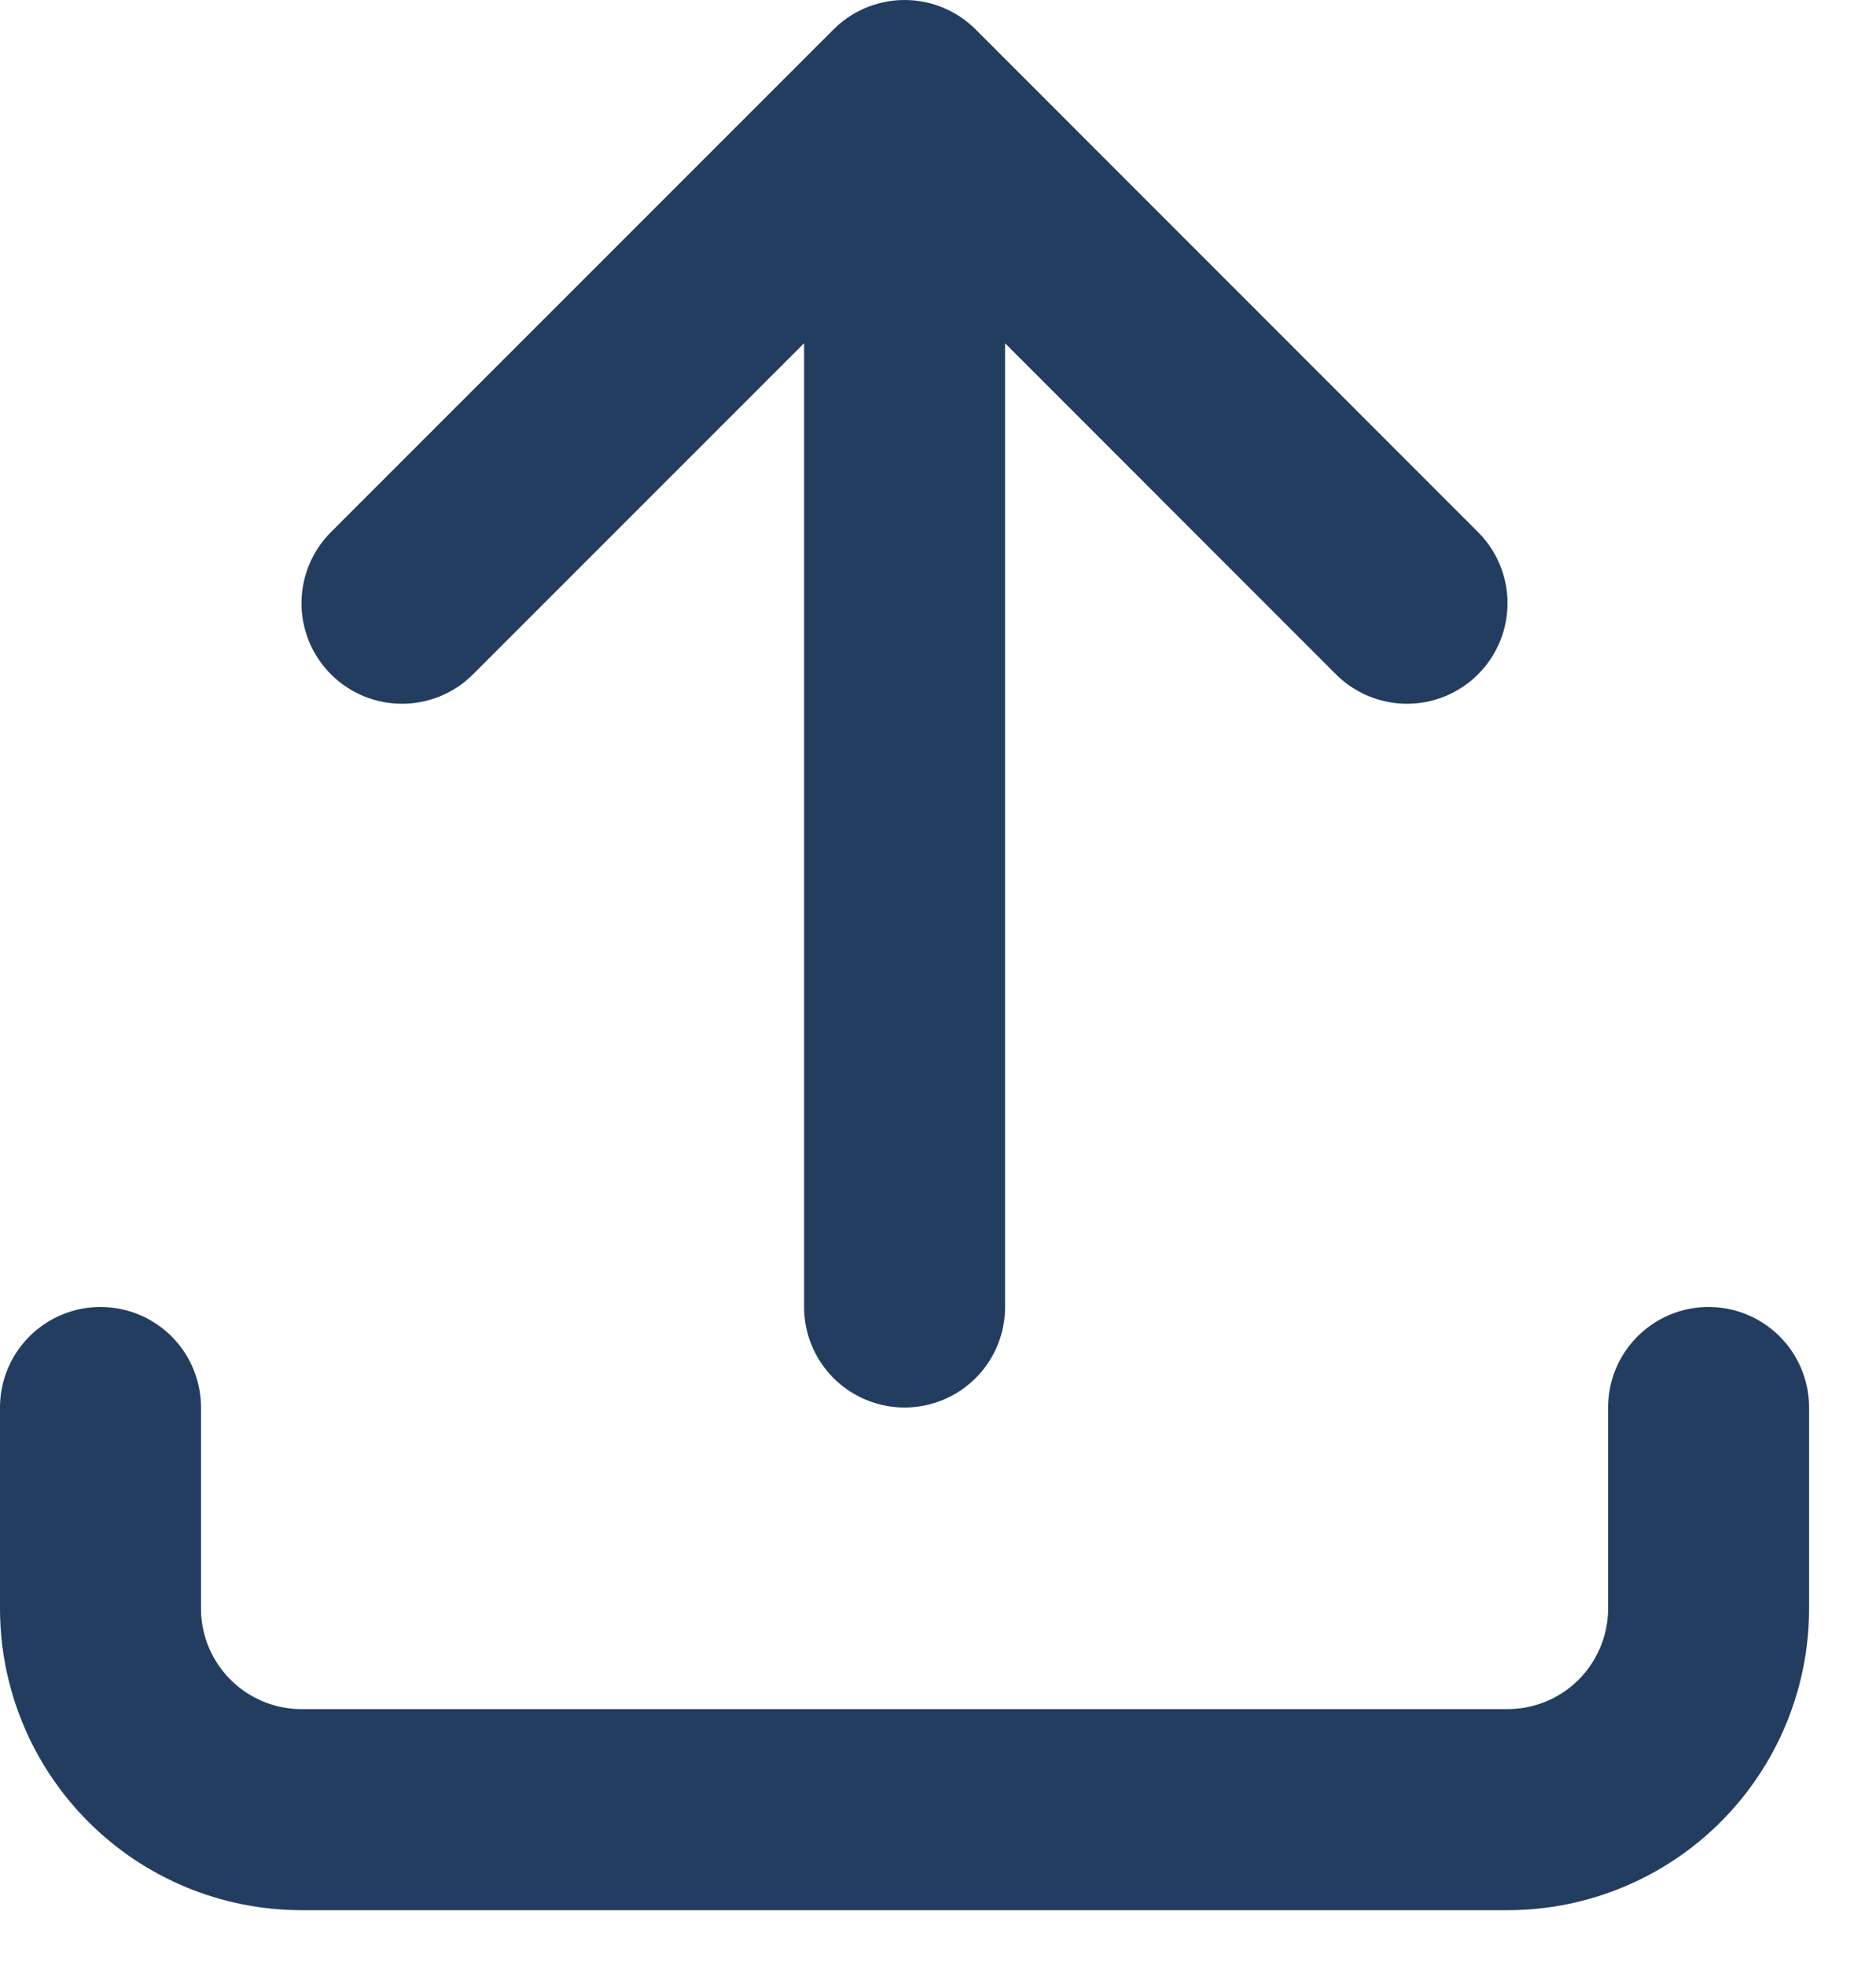 <?xml version="1.0" encoding="UTF-8" standalone="no"?>
<!DOCTYPE svg PUBLIC "-//W3C//DTD SVG 1.1//EN" "http://www.w3.org/Graphics/SVG/1.1/DTD/svg11.dtd">
<svg width="100%" height="100%" viewBox="0 0 21 22" version="1.1" xmlns="http://www.w3.org/2000/svg" xmlns:xlink="http://www.w3.org/1999/xlink" xml:space="preserve" xmlns:serif="http://www.serif.com/" style="fill-rule:evenodd;clip-rule:evenodd;stroke-linecap:round;stroke-linejoin:round;">
    <g transform="matrix(1,0,0,1,-0.375,-0.375)">
        <path d="M1.5,16.125L1.5,18.375C1.5,18.972 1.738,19.544 2.16,19.966C2.581,20.388 3.154,20.625 3.75,20.625L17.251,20.625C17.847,20.625 18.42,20.388 18.842,19.966C19.263,19.544 19.501,18.972 19.501,18.375L19.501,16.125M4.875,7.125L10.501,1.5M10.501,1.5L16.125,7.125M10.501,1.5L10.501,15" style="fill:none;fill-rule:nonzero;stroke:rgb(34,61,96);stroke-width:2.25px;"/>
    </g>
</svg>
